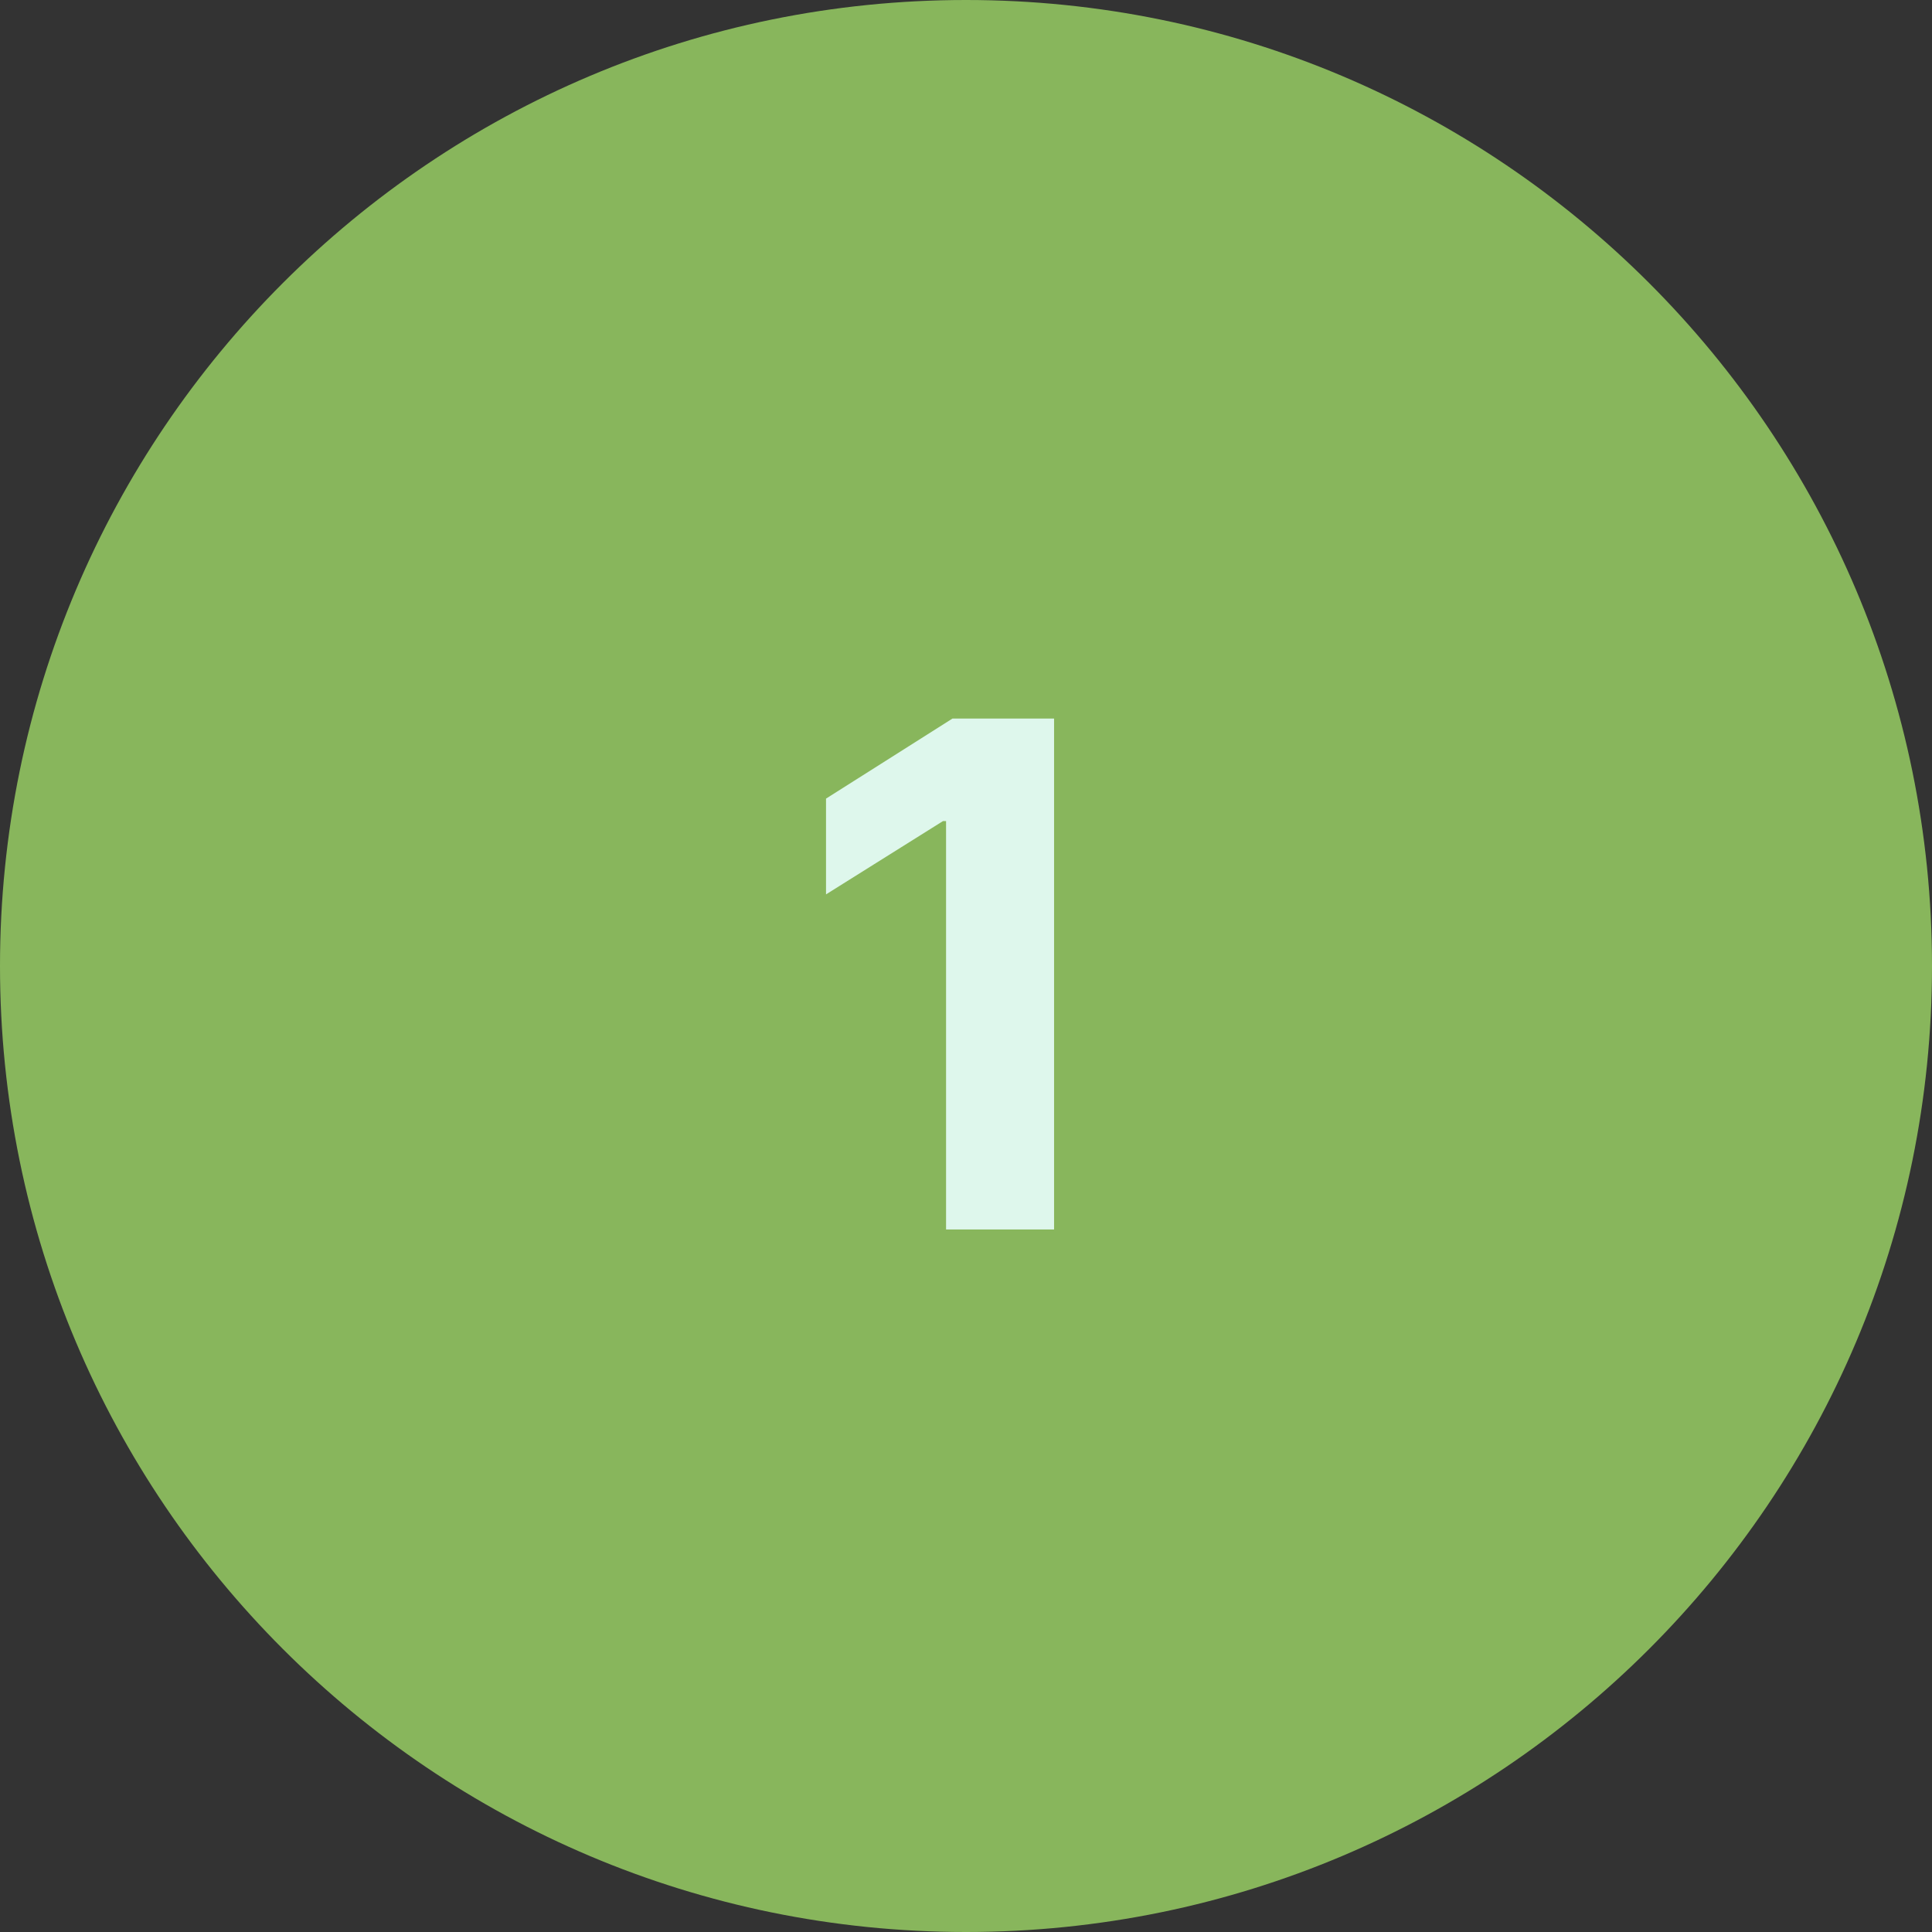 <svg xmlns="http://www.w3.org/2000/svg" width="44" height="44" viewBox="0 0 44 44" fill="none"><rect x="0" y="0" width="44" height="44" fill="#333333" stroke="none"/><path d="M22 44C34.15 44 44 34.15 44 22C44 9.85 34.15 0 22 0C9.85 0 0 9.85 0 22C0 34.15 9.85 44 22 44Z" fill="#88B65C"></path><path d="M24.006 16.364V28H21.546V18.699H21.477L18.812 20.369V18.188L21.693 16.364H24.006Z" fill="#DEF7EC"></path></svg>